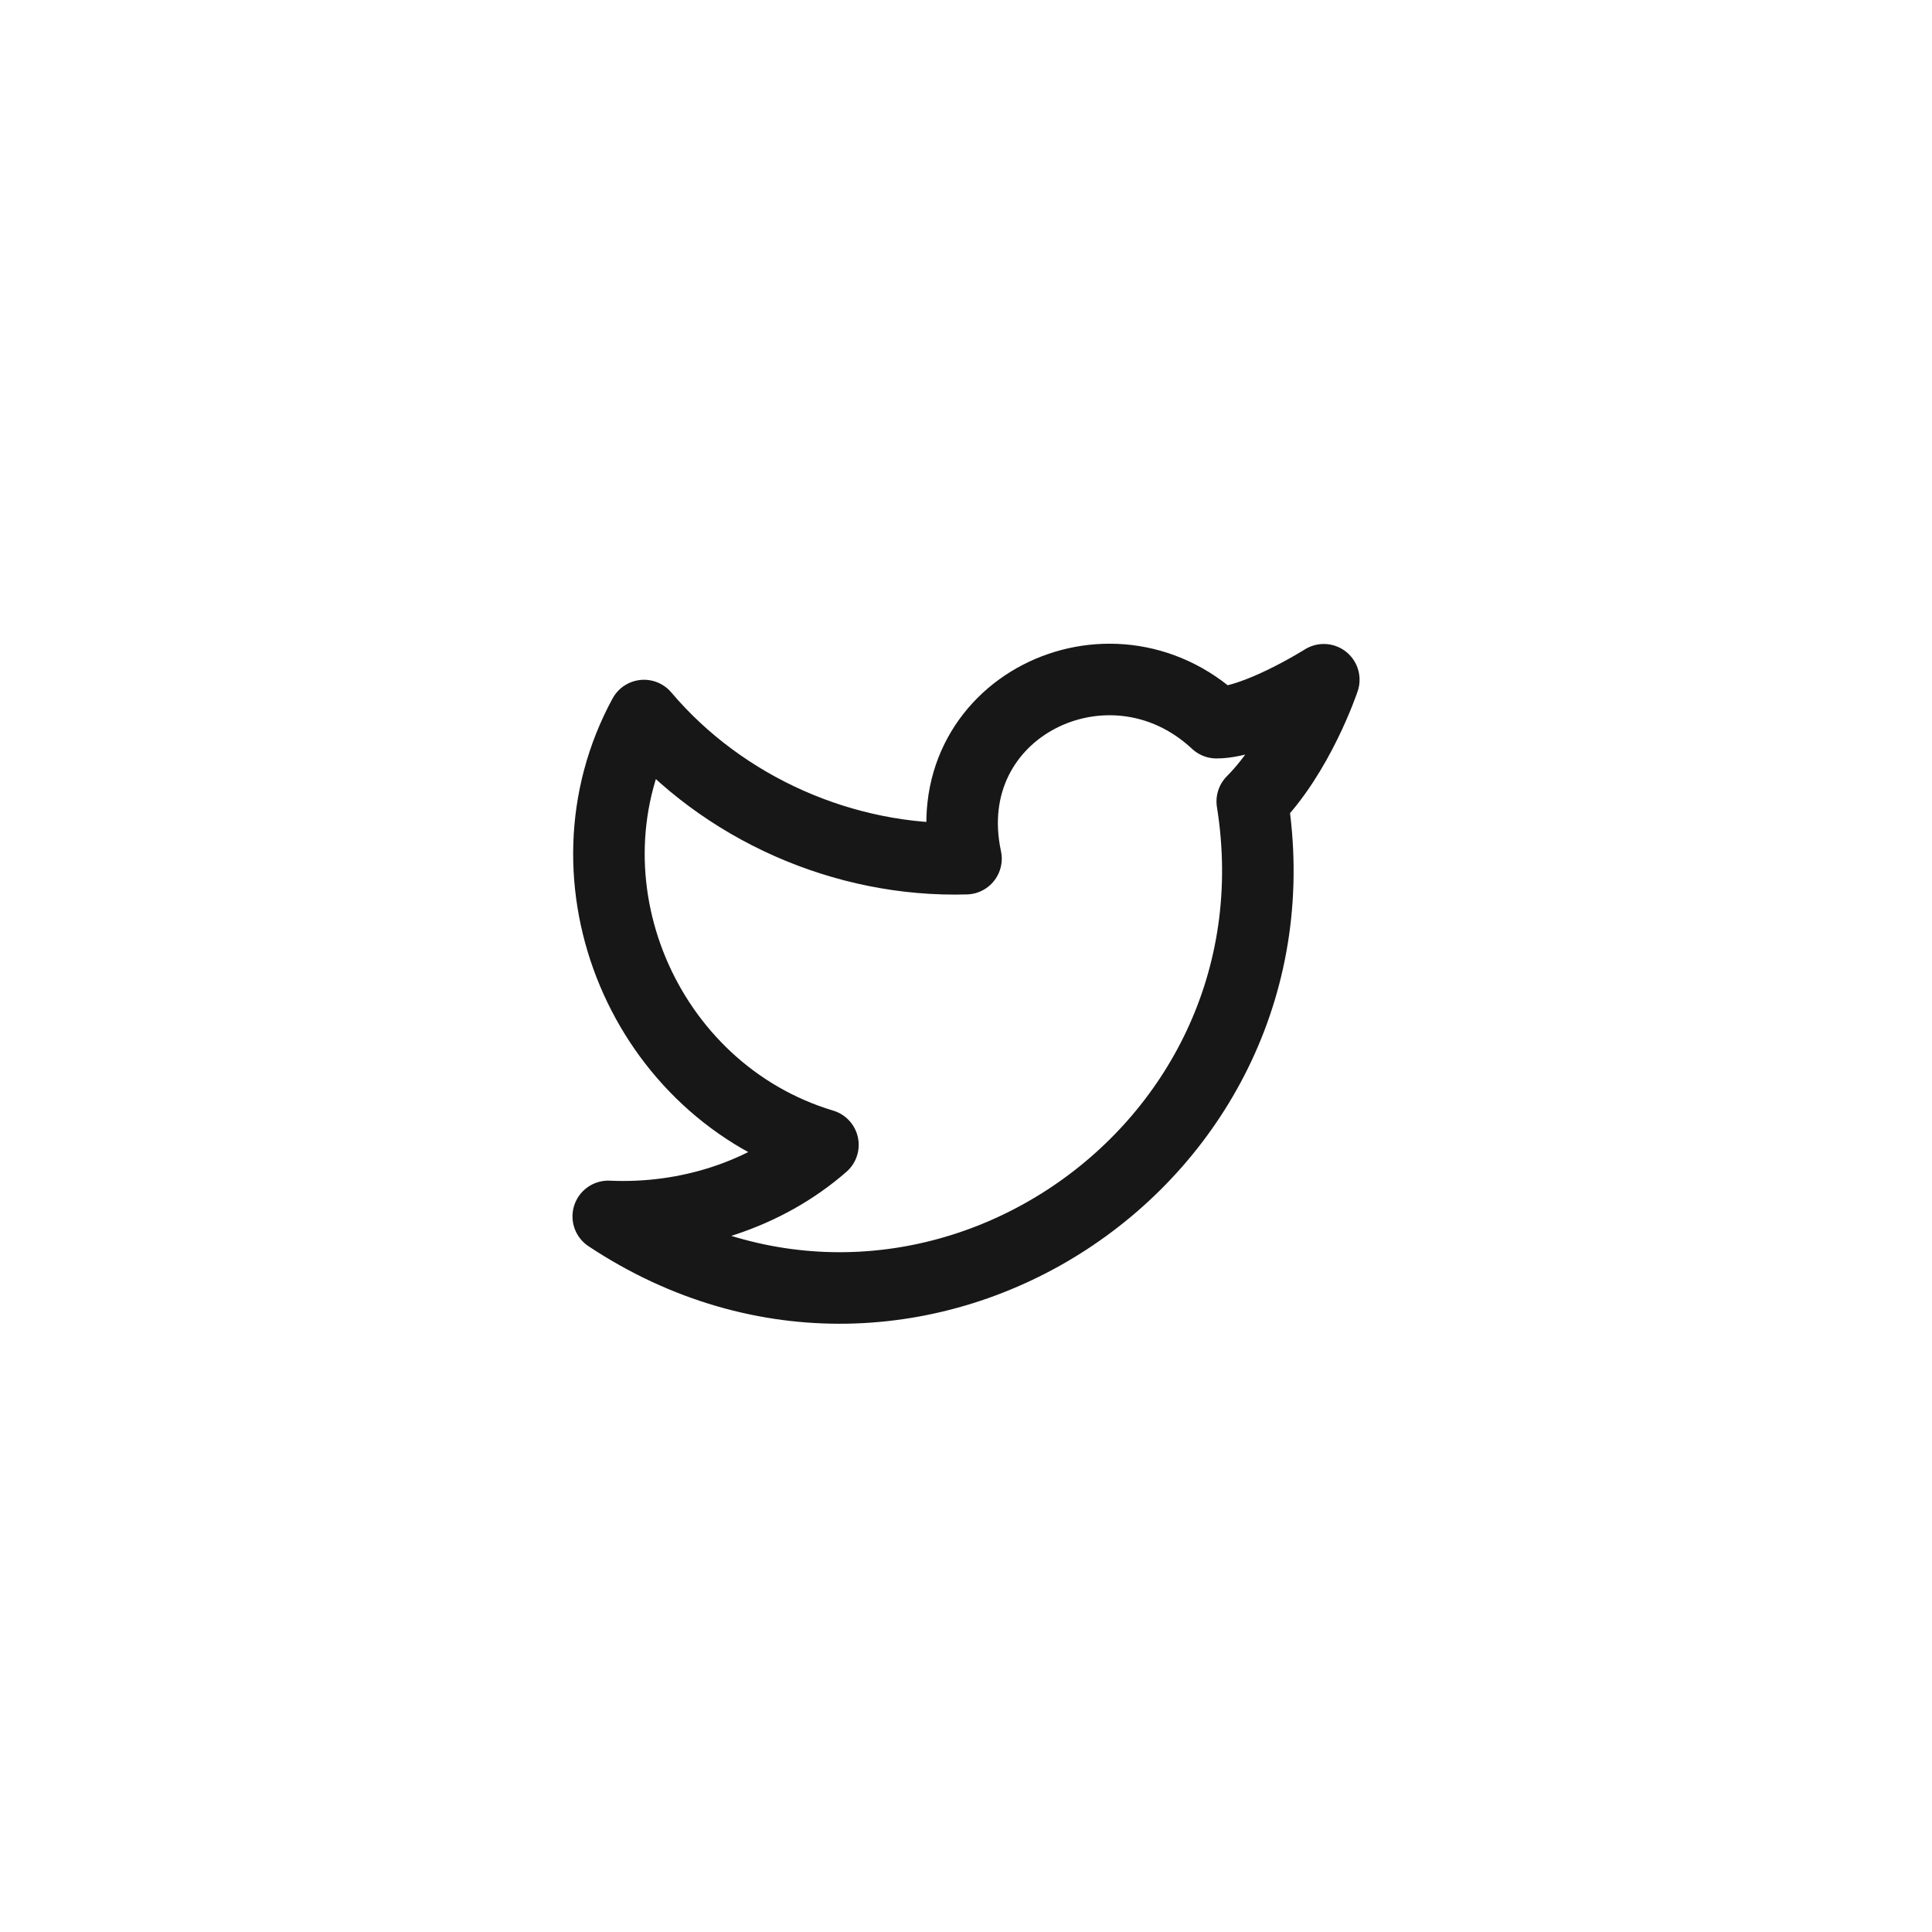 <svg width="36" height="36" viewBox="0 0 36 36" fill="none" xmlns="http://www.w3.org/2000/svg">
<path d="M24.667 12.666C24.667 12.666 24.2 14.066 23.334 14.933C24.4 21.6 17.067 26.466 11.334 22.666C12.8 22.733 14.267 22.266 15.334 21.333C12 20.333 10.334 16.4 12 13.333C13.467 15.066 15.733 16.066 18 16C17.4 13.2 20.667 11.6 22.667 13.466C23.4 13.466 24.667 12.666 24.667 12.666Z" stroke="#171717" stroke-width="1.333" stroke-linecap="round" stroke-linejoin="round"/>
</svg>
